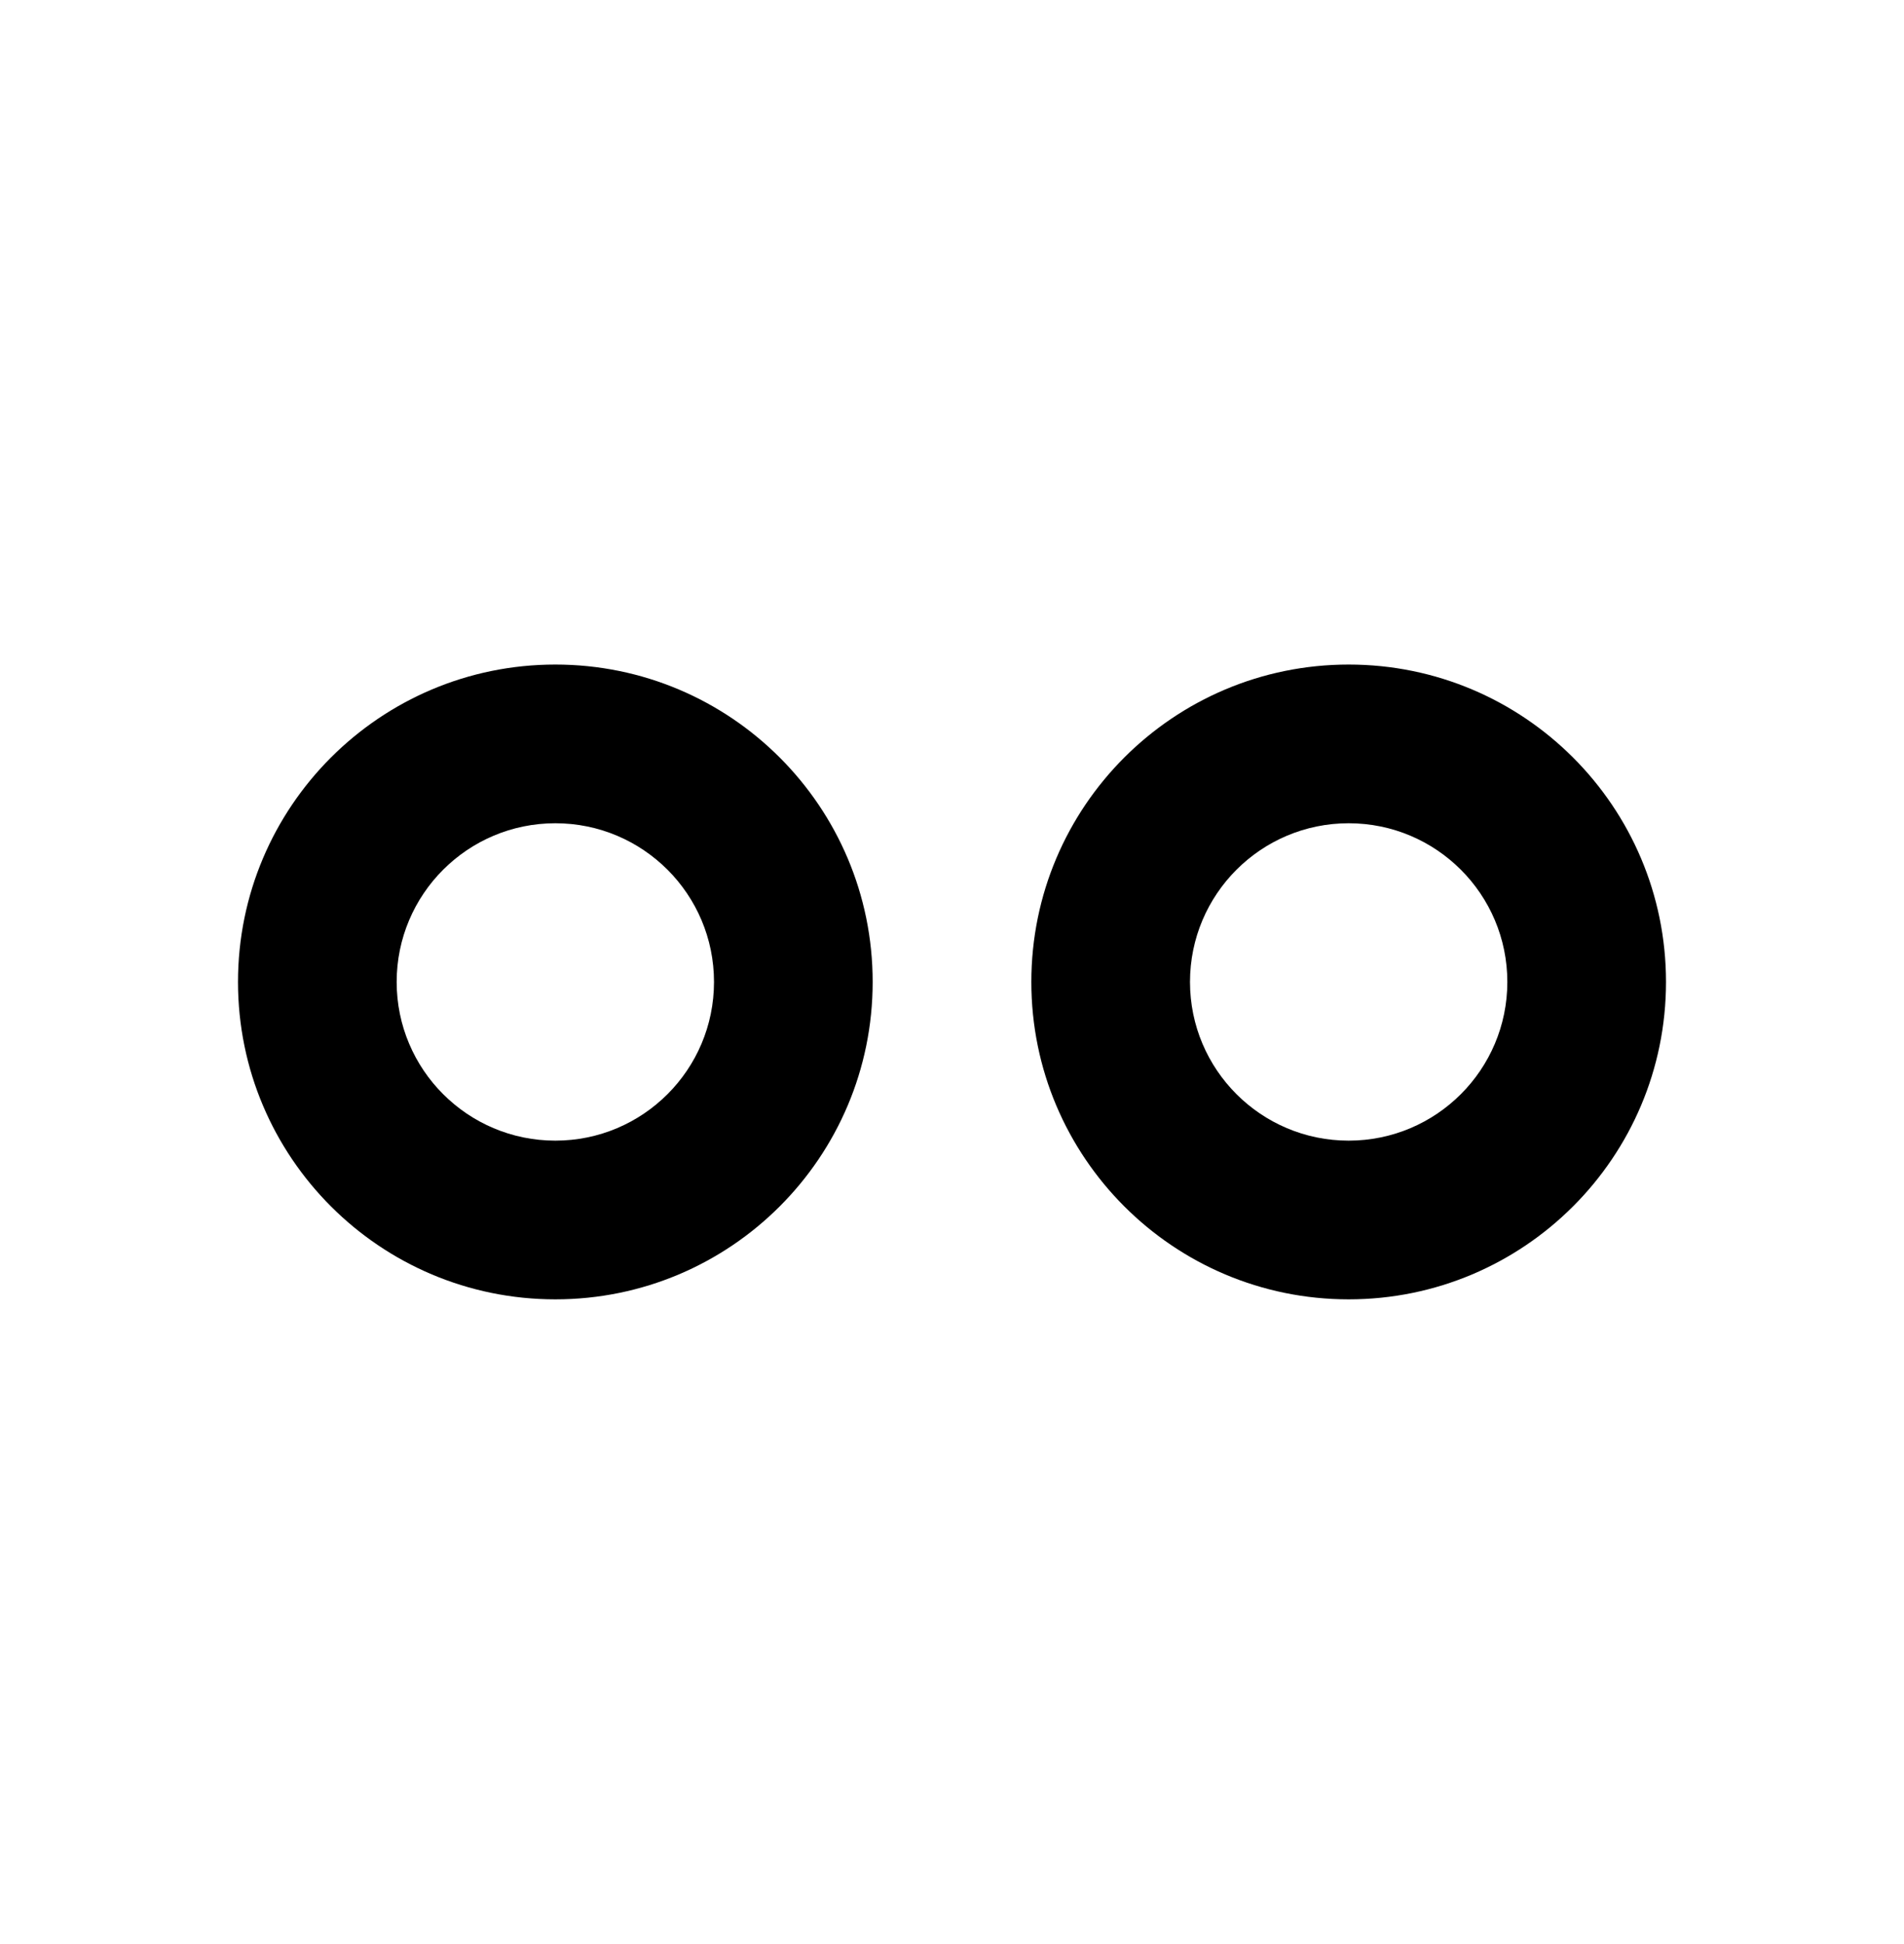 <svg xmlns="http://www.w3.org/2000/svg" fill="none" viewBox="0 0 48 49" height="49" width="48">
<path fill="black" d="M34 32.75C29.582 32.75 26 29.168 26 24.75C26 20.332 29.582 16.75 34 16.75C38.418 16.75 42 20.332 42 24.75C42 29.168 38.418 32.75 34 32.75ZM34 28.75C31.791 28.75 30 26.959 30 24.75C30 22.541 31.791 20.75 34 20.75C36.209 20.75 38 22.541 38 24.75C38 26.959 36.209 28.75 34 28.75ZM14 32.75C9.582 32.75 6 29.168 6 24.75C6 20.332 9.582 16.75 14 16.75C18.418 16.75 22 20.332 22 24.75C22 29.168 18.418 32.75 14 32.75ZM14 28.75C11.791 28.75 10 26.959 10 24.75C10 22.541 11.791 20.75 14 20.75C16.209 20.75 18 22.541 18 24.75C18 26.959 16.209 28.75 14 28.75Z" clip-rule="evenodd" fill-rule="evenodd"></path>
</svg>